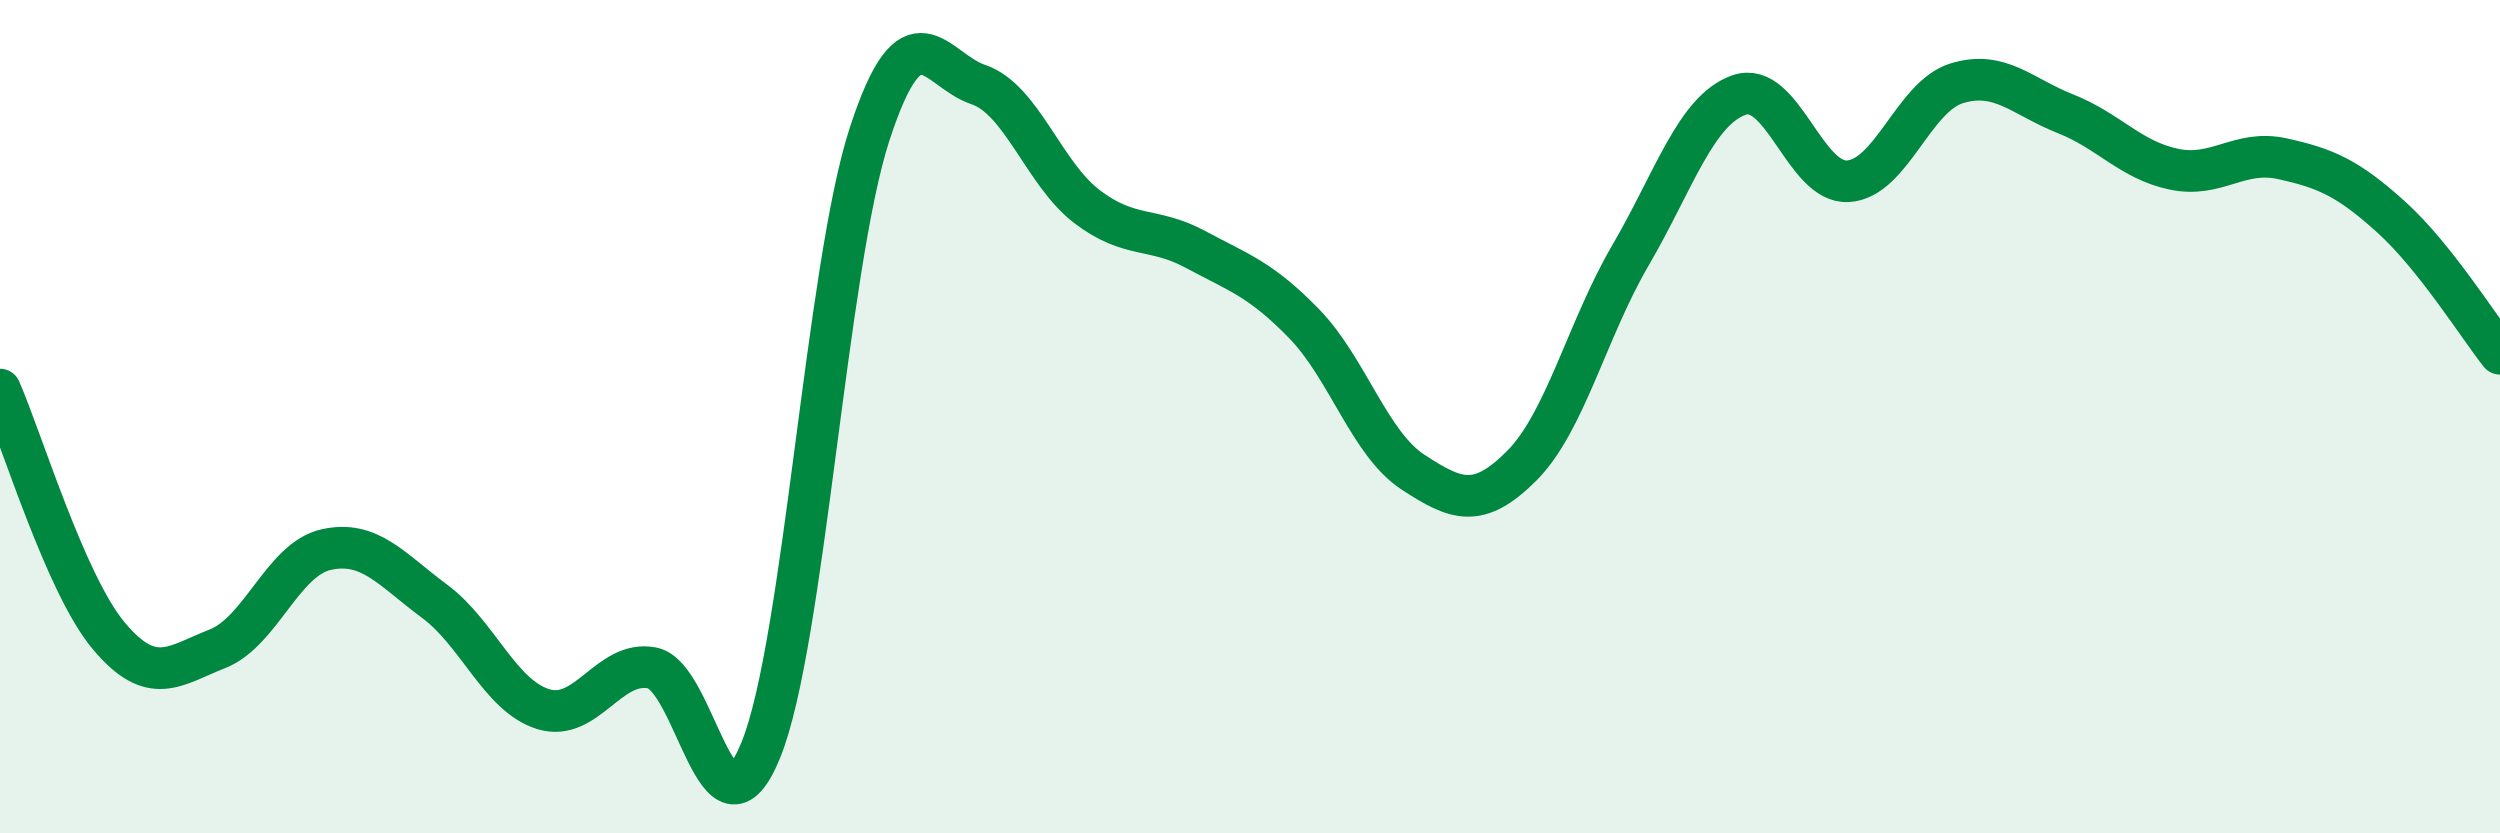
    <svg width="60" height="20" viewBox="0 0 60 20" xmlns="http://www.w3.org/2000/svg">
      <path
        d="M 0,9.35 C 0.52,10.53 1.57,14.02 2.61,15.26 C 3.65,16.5 4.18,15.98 5.22,15.57 C 6.26,15.16 6.79,13.42 7.83,13.19 C 8.87,12.96 9.39,13.66 10.43,14.43 C 11.47,15.2 12,16.7 13.04,17.02 C 14.08,17.34 14.61,15.83 15.65,16.03 C 16.69,16.23 17.22,20.56 18.26,18 C 19.3,15.44 19.83,6.41 20.87,3.22 C 21.91,0.03 22.44,1.68 23.48,2.03 C 24.52,2.38 25.05,4.17 26.09,4.96 C 27.13,5.75 27.66,5.43 28.7,5.99 C 29.74,6.55 30.26,6.7 31.3,7.77 C 32.34,8.84 32.87,10.65 33.91,11.33 C 34.95,12.01 35.48,12.22 36.52,11.18 C 37.56,10.14 38.09,7.91 39.13,6.13 C 40.17,4.35 40.7,2.64 41.74,2.28 C 42.78,1.92 43.31,4.41 44.35,4.35 C 45.39,4.29 45.92,2.32 46.96,2 C 48,1.68 48.53,2.32 49.57,2.73 C 50.61,3.14 51.13,3.84 52.17,4.06 C 53.21,4.28 53.74,3.58 54.78,3.81 C 55.82,4.04 56.35,4.27 57.39,5.21 C 58.43,6.15 59.48,7.83 60,8.49L60 20L0 20Z"
        fill="#008740"
        opacity="0.1"
        stroke-linecap="round"
        stroke-linejoin="round"
      />
      <path
        d="M 0,9.35 C 0.52,10.53 1.57,14.02 2.61,15.26 C 3.65,16.5 4.18,15.98 5.22,15.57 C 6.26,15.16 6.79,13.42 7.83,13.19 C 8.87,12.96 9.39,13.66 10.43,14.43 C 11.47,15.2 12,16.7 13.04,17.02 C 14.08,17.34 14.61,15.83 15.65,16.03 C 16.69,16.23 17.22,20.56 18.26,18 C 19.3,15.44 19.83,6.41 20.87,3.22 C 21.91,0.03 22.44,1.68 23.48,2.03 C 24.52,2.38 25.05,4.17 26.09,4.96 C 27.13,5.75 27.66,5.43 28.7,5.99 C 29.74,6.55 30.26,6.7 31.3,7.77 C 32.34,8.84 32.87,10.65 33.91,11.33 C 34.95,12.01 35.48,12.22 36.52,11.18 C 37.56,10.14 38.09,7.91 39.13,6.13 C 40.17,4.35 40.7,2.64 41.74,2.28 C 42.78,1.92 43.31,4.41 44.35,4.35 C 45.39,4.29 45.92,2.32 46.96,2 C 48,1.68 48.53,2.32 49.57,2.73 C 50.61,3.14 51.13,3.84 52.17,4.06 C 53.21,4.28 53.74,3.58 54.78,3.81 C 55.82,4.04 56.35,4.27 57.39,5.21 C 58.43,6.15 59.48,7.83 60,8.49"
        stroke="#008740"
        stroke-width="1"
        fill="none"
        stroke-linecap="round"
        stroke-linejoin="round"
      />
    </svg>
  